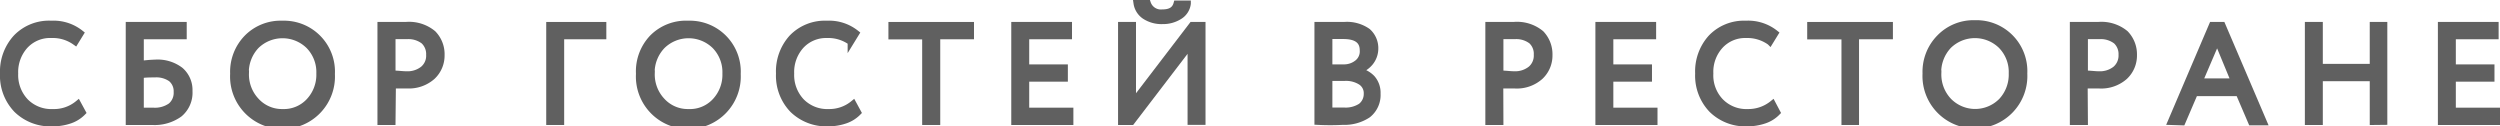 <?xml version="1.0" encoding="UTF-8"?> <svg xmlns="http://www.w3.org/2000/svg" viewBox="0 0 199.23 10.07"> <defs> <style>.cls-1{fill:#606060;stroke:#606060;stroke-miterlimit:10;stroke-width:0.5px;}</style> </defs> <g id="Слой_2" data-name="Слой 2"> <g id="Слой_1-2" data-name="Слой 1"> <path class="cls-1" d="M6.21,8.26l.38.7a2.59,2.59,0,0,1-1,.63,4.25,4.25,0,0,1-1.38.23A3.85,3.85,0,0,1,1.33,8.74,3.91,3.91,0,0,1,.25,5.86,4,4,0,0,1,1.29,3,3.63,3.63,0,0,1,4.09,1.9a3.46,3.46,0,0,1,2.34.75L6,3.35a3.08,3.08,0,0,0-1.9-.57A2.71,2.71,0,0,0,2,3.64a3.13,3.13,0,0,0-.8,2.22,3.07,3.07,0,0,0,.83,2.23,2.88,2.88,0,0,0,2.17.85A3,3,0,0,0,6.21,8.26Z"></path> <path class="cls-1" d="M10.27,9.71V2h4.36v.88H11.21V5.1A11.31,11.31,0,0,1,12.38,5a3,3,0,0,1,2,.6,2.08,2.08,0,0,1,.71,1.66,2.21,2.21,0,0,1-.78,1.82,3.39,3.39,0,0,1-2.18.63c-.29,0-.64,0-1,0Zm2.06-3.79c-.35,0-.72,0-1.12.06V8.83c.45,0,.8,0,1,0a2.18,2.18,0,0,0,1.41-.39,1.37,1.37,0,0,0,.47-1.11,1.3,1.3,0,0,0-.46-1.06A2.05,2.05,0,0,0,12.33,5.92Z"></path> <path class="cls-1" d="M18.59,5.86A3.88,3.88,0,0,1,19.7,3,3.76,3.76,0,0,1,22.51,1.9a3.81,3.81,0,0,1,3.93,4,3.93,3.93,0,1,1-7.85,0Zm1,0a3.06,3.06,0,0,0,.84,2.19,2.77,2.77,0,0,0,2.09.89,2.74,2.74,0,0,0,2.12-.88,3.09,3.09,0,0,0,.82-2.2,3,3,0,0,0-.85-2.21,3,3,0,0,0-4.19,0A3.09,3.09,0,0,0,19.58,5.86Z"></path> <path class="cls-1" d="M31.27,9.71h-.94V2h2a3,3,0,0,1,2.18.67,2.35,2.35,0,0,1,.67,1.72,2.3,2.3,0,0,1-.72,1.71,2.82,2.82,0,0,1-2,.7c-.43,0-.82,0-1.16,0Zm1.17-6.84-1.17,0v3c.42,0,.79.06,1.12.06a2,2,0,0,0,1.33-.42,1.39,1.39,0,0,0,.49-1.14,1.42,1.42,0,0,0-.44-1.1A2,2,0,0,0,32.44,2.87Z"></path> <path class="cls-1" d="M43.78,9.71V2h4.29v.88H44.71V9.71Z"></path> <path class="cls-1" d="M50.93,5.86A3.88,3.88,0,0,1,52,3,3.76,3.76,0,0,1,54.85,1.9a3.81,3.81,0,0,1,3.93,4,3.93,3.93,0,1,1-7.85,0Zm1,0a3.06,3.06,0,0,0,.84,2.19,2.77,2.77,0,0,0,2.09.89A2.74,2.74,0,0,0,57,8.06a3.09,3.09,0,0,0,.82-2.2,3,3,0,0,0-.85-2.21,3,3,0,0,0-4.19,0A3.09,3.09,0,0,0,51.92,5.86Z"></path> <path class="cls-1" d="M68,8.26l.38.7a2.59,2.59,0,0,1-1,.63A4.25,4.25,0,0,1,66,9.82a3.85,3.85,0,0,1-2.83-1.08,3.91,3.91,0,0,1-1.08-2.88,4,4,0,0,1,1-2.83,3.63,3.63,0,0,1,2.8-1.13,3.46,3.46,0,0,1,2.34.75l-.43.7a3.08,3.08,0,0,0-1.9-.57,2.71,2.71,0,0,0-2.06.86,3.13,3.13,0,0,0-.8,2.22,3.07,3.07,0,0,0,.83,2.23,2.88,2.88,0,0,0,2.17.85A3,3,0,0,0,68,8.26Z"></path> <path class="cls-1" d="M71.05,2.89V2h6.32v.88H74.68V9.71h-.94V2.89Z"></path> <path class="cls-1" d="M80.84,9.71V2h4.34v.88H81.77V5.38h3.08v.88H81.77V8.83h3.52v.88Z"></path> <path class="cls-1" d="M90.18,9.71h-.83V2h.93V8.17L95,2h.82v7.7h-.93V3.55Zm.4-9.46h.88A1.11,1.11,0,0,0,92.64,1c.64,0,1-.23,1.13-.71h.88a1.38,1.38,0,0,1-.64,1,2.45,2.45,0,0,1-1.37.38,2.43,2.43,0,0,1-1.4-.38A1.5,1.5,0,0,1,90.58.25Z"></path> <path class="cls-1" d="M105,9.7V2l2.11,0a2.87,2.87,0,0,1,1.89.51,1.78,1.78,0,0,1,.59,1.39A1.77,1.77,0,0,1,109.18,5a2,2,0,0,1-1,.64v0a2,2,0,0,1,1.16.59,1.75,1.75,0,0,1,.43,1.24,2,2,0,0,1-.76,1.68,3.39,3.39,0,0,1-2,.55C106.25,9.74,105.56,9.73,105,9.7Zm2.09-6.84-1.16,0V5.38h1.24A1.7,1.7,0,0,0,108.19,5a1.17,1.17,0,0,0,.42-1Q108.61,2.86,107.05,2.86Zm.09,3.34h-1.25V8.82c.34,0,.74,0,1.19,0a2.23,2.23,0,0,0,1.34-.35,1.25,1.25,0,0,0,.47-1,1.07,1.07,0,0,0-.46-.93A2.2,2.2,0,0,0,107.14,6.2Z"></path> <path class="cls-1" d="M119.56,9.71h-.94V2h2a3,3,0,0,1,2.19.67,2.39,2.39,0,0,1,.66,1.72,2.3,2.3,0,0,1-.72,1.71,2.8,2.8,0,0,1-2.05.7c-.43,0-.81,0-1.15,0Zm1.16-6.84-1.16,0v3c.41,0,.79.06,1.12.06A2,2,0,0,0,122,5.5a1.41,1.41,0,0,0,.48-1.14,1.39,1.39,0,0,0-.44-1.1A2,2,0,0,0,120.72,2.87Z"></path> <path class="cls-1" d="M127.39,9.71V2h4.34v.88h-3.41V5.38h3.08v.88h-3.08V8.83h3.52v.88Z"></path> <path class="cls-1" d="M141.26,8.26l.37.7a2.54,2.54,0,0,1-1,.63,4.27,4.27,0,0,1-1.39.23,3.81,3.81,0,0,1-2.82-1.08,3.91,3.91,0,0,1-1.08-2.88,4,4,0,0,1,1-2.83,3.61,3.61,0,0,1,2.79-1.13,3.47,3.47,0,0,1,2.35.75l-.43.7a3.1,3.1,0,0,0-1.9-.57,2.69,2.69,0,0,0-2.06.86,3.09,3.09,0,0,0-.8,2.22,3,3,0,0,0,.83,2.23,2.87,2.87,0,0,0,2.17.85A3.06,3.06,0,0,0,141.26,8.26Z"></path> <path class="cls-1" d="M144.27,2.89V2h6.33v.88h-2.7V9.71H147V2.89Z"></path> <path class="cls-1" d="M153.46,5.86A3.88,3.88,0,0,1,154.57,3a3.76,3.76,0,0,1,2.81-1.14,3.81,3.81,0,0,1,3.93,4,3.93,3.93,0,1,1-7.85,0Zm1,0a3.06,3.06,0,0,0,.84,2.19,2.95,2.95,0,0,0,4.21,0,3.09,3.09,0,0,0,.82-2.2,3,3,0,0,0-.85-2.21,3,3,0,0,0-4.19,0A3.09,3.09,0,0,0,154.45,5.86Z"></path> <path class="cls-1" d="M166.14,9.71h-.94V2h2a3,3,0,0,1,2.18.67,2.39,2.39,0,0,1,.67,1.72,2.3,2.3,0,0,1-.72,1.71,2.83,2.83,0,0,1-2.06.7c-.42,0-.81,0-1.15,0Zm1.17-6.84-1.17,0v3c.42,0,.79.06,1.12.06a2,2,0,0,0,1.33-.42,1.42,1.42,0,0,0,.49-1.14,1.42,1.42,0,0,0-.44-1.1A2,2,0,0,0,167.31,2.87Z"></path> <path class="cls-1" d="M173,9.71,176.29,2h.81l3.31,7.74h-1l-1-2.33h-3.5l-1,2.33Zm3.69-6.5L175.28,6.5h2.77Z"></path> <path class="cls-1" d="M189.1,9.71V6.22h-4.24V9.71h-.93V2h.93V5.34h4.24V2H190v7.7Z"></path> <path class="cls-1" d="M194.53,9.71V2h4.34v.88h-3.41V5.38h3.08v.88h-3.08V8.83H199v.88Z"></path> </g> </g> </svg> 